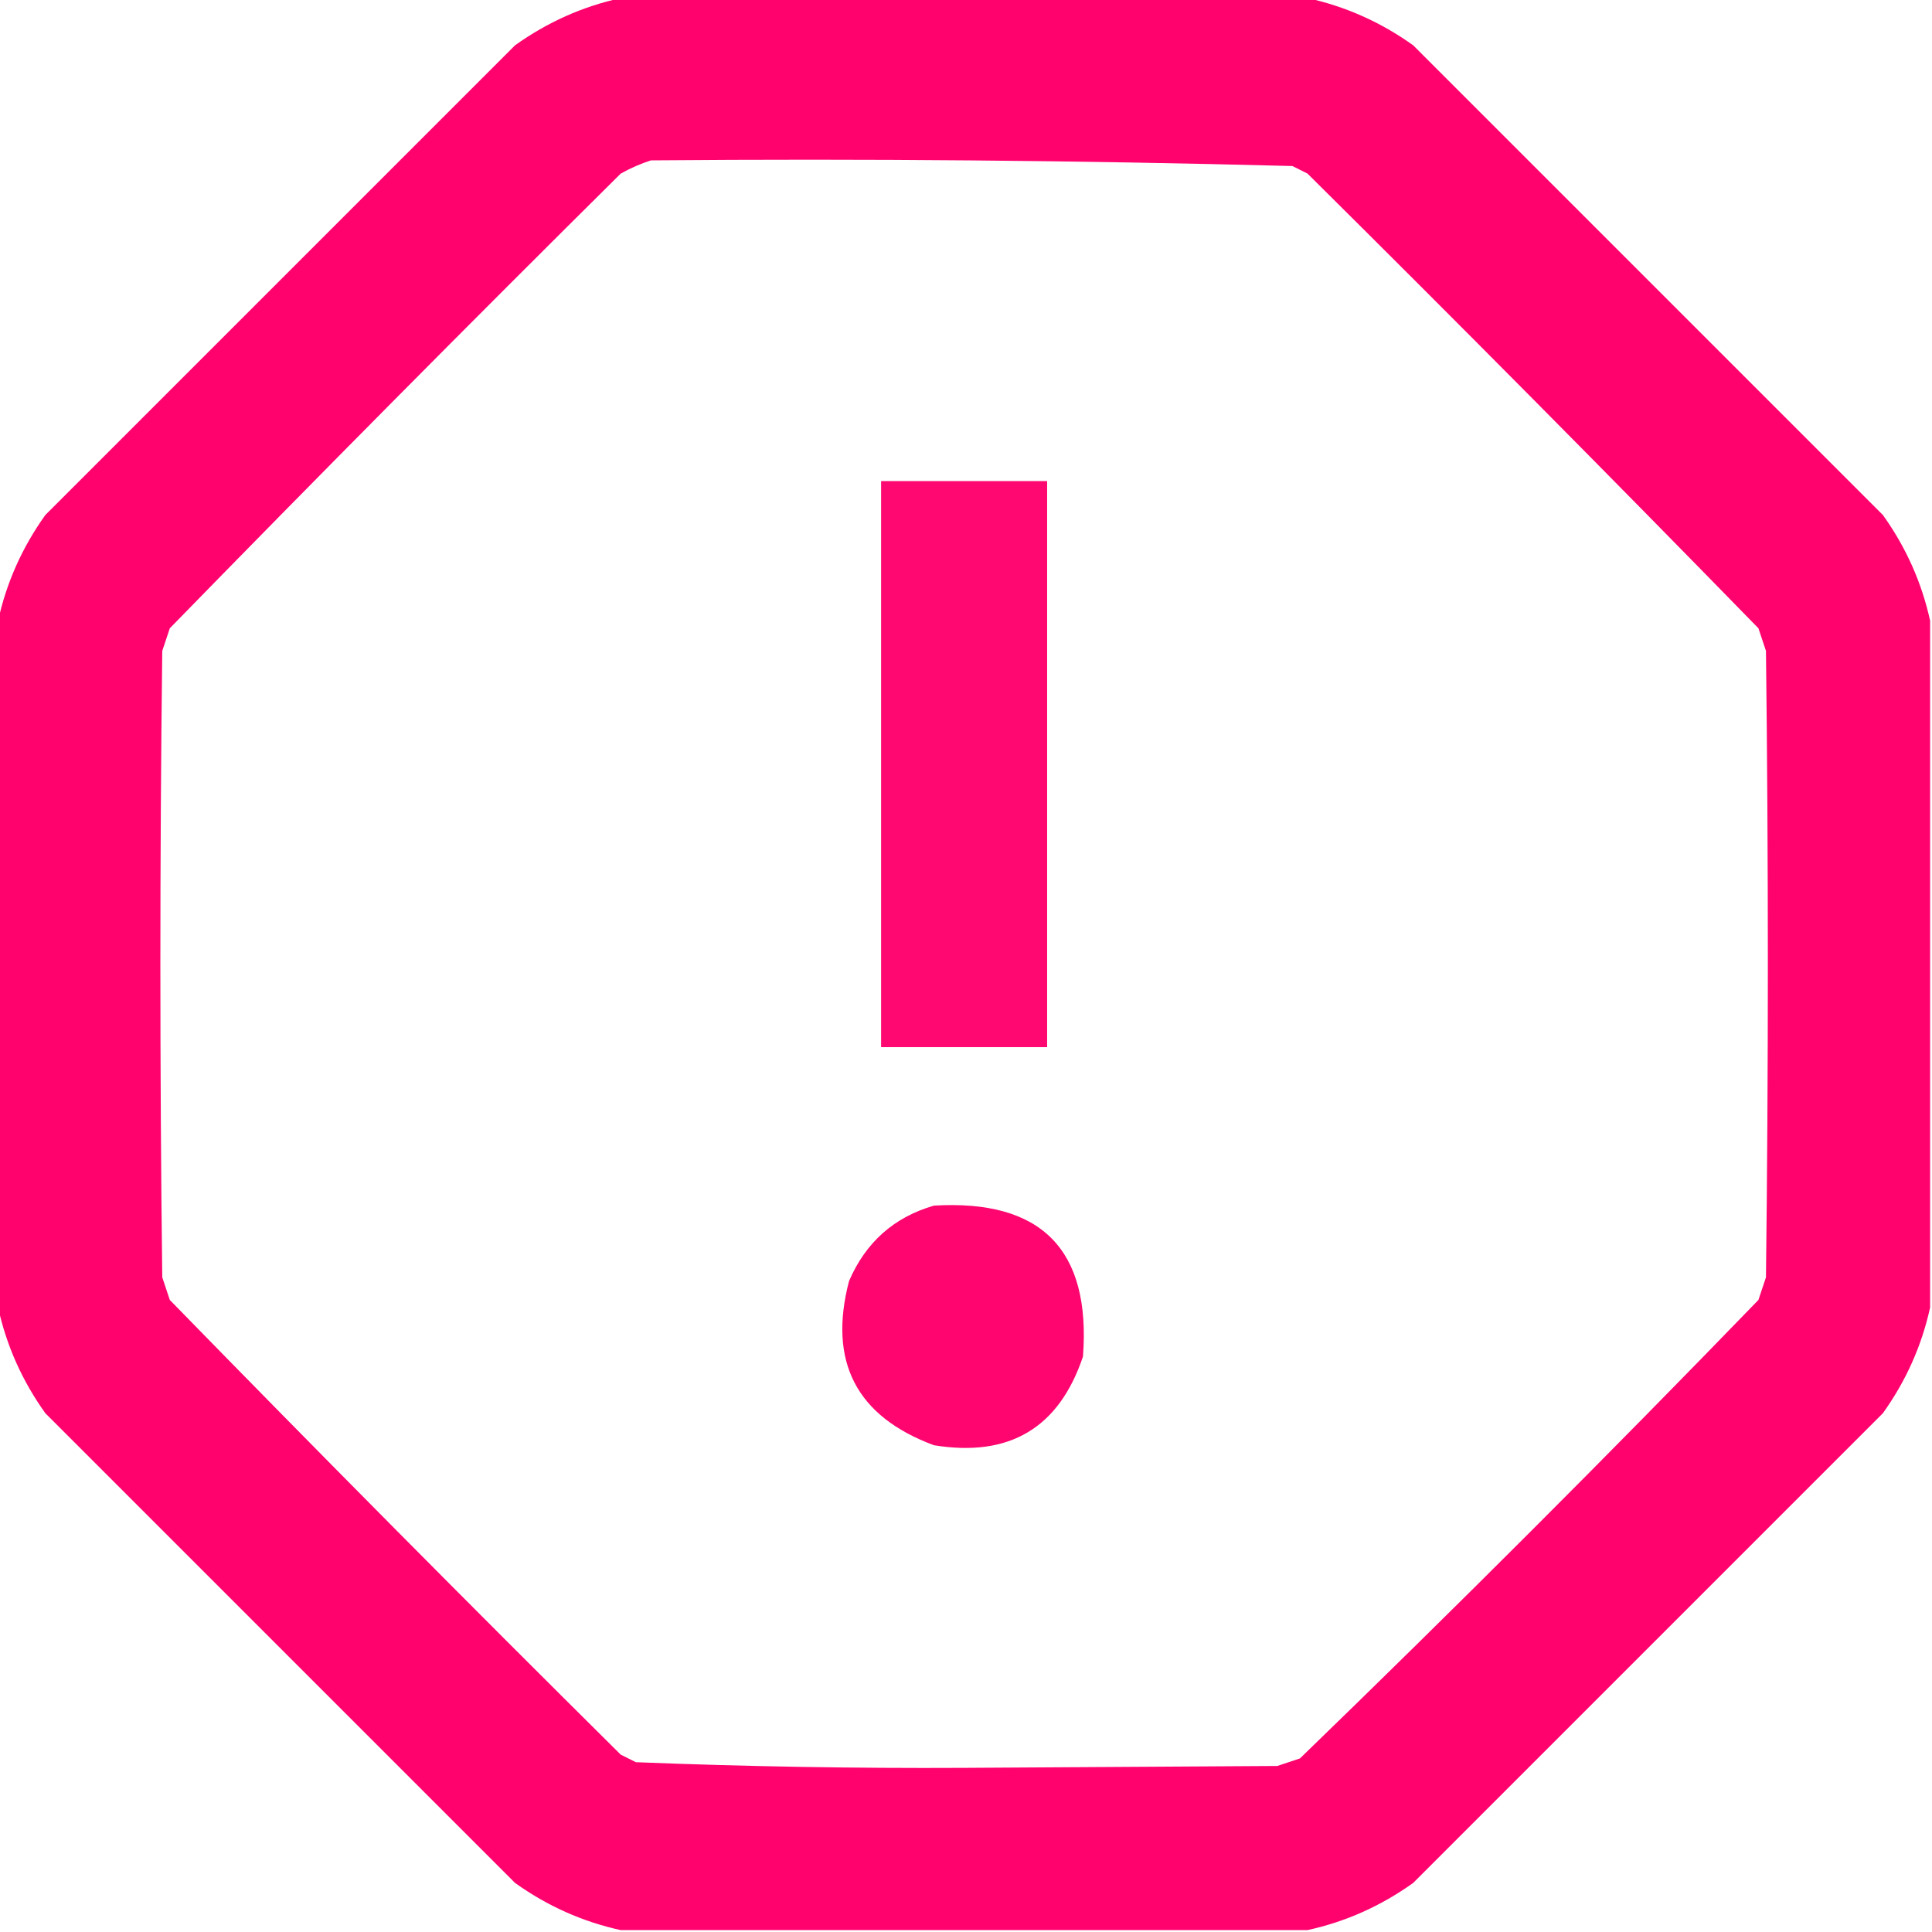 <?xml version="1.0" encoding="UTF-8"?> <svg xmlns="http://www.w3.org/2000/svg" xmlns:xlink="http://www.w3.org/1999/xlink" version="1.1" width="512px" height="512px" style="shape-rendering:geometricPrecision; text-rendering:geometricPrecision; image-rendering:optimizeQuality; fill-rule:evenodd; clip-rule:evenodd"><g><path style="opacity:0.989" fill="#ff006d" d="M 164.5,-0.5 C 225.167,-0.5 285.833,-0.5 346.5,-0.5C 356.605,1.715 365.939,5.882 374.5,12C 416,53.5 457.5,95 499,136.5C 505.118,145.061 509.285,154.395 511.5,164.5C 511.5,225.167 511.5,285.833 511.5,346.5C 509.285,356.605 505.118,365.939 499,374.5C 457.5,416 416,457.5 374.5,499C 365.939,505.118 356.605,509.285 346.5,511.5C 285.833,511.5 225.167,511.5 164.5,511.5C 154.395,509.285 145.061,505.118 136.5,499C 95,457.5 53.5,416 12,374.5C 5.882,365.939 1.715,356.605 -0.5,346.5C -0.5,285.833 -0.5,225.167 -0.5,164.5C 1.715,154.395 5.882,145.061 12,136.5C 53.5,95 95,53.5 136.5,12C 145.061,5.882 154.395,1.715 164.5,-0.5 Z M 172.5,42.5 C 229.213,42.016 285.879,42.516 342.5,44C 343.833,44.667 345.167,45.333 346.5,46C 386.695,85.861 426.528,126.028 466,166.5C 466.667,168.5 467.333,170.5 468,172.5C 468.667,227.833 468.667,283.167 468,338.5C 467.333,340.5 466.667,342.5 466,344.5C 426.167,385.667 385.667,426.167 344.5,466C 342.5,466.667 340.5,467.333 338.5,468C 310.833,468.167 283.167,468.333 255.5,468.5C 226.453,468.651 197.453,468.151 168.5,467C 167.167,466.333 165.833,465.667 164.5,465C 124.305,425.139 84.472,384.972 45,344.5C 44.333,342.5 43.667,340.5 43,338.5C 42.333,283.167 42.333,227.833 43,172.5C 43.667,170.5 44.333,168.5 45,166.5C 84.472,126.028 124.305,85.861 164.5,46C 167.158,44.522 169.825,43.355 172.5,42.5 Z"></path></g><g><path style="opacity:0.965" fill="#ff006e" d="M 233.5,127.5 C 248.167,127.5 262.833,127.5 277.5,127.5C 277.5,177.5 277.5,227.5 277.5,277.5C 262.833,277.5 248.167,277.5 233.5,277.5C 233.5,227.5 233.5,177.5 233.5,127.5 Z"></path></g><g><path style="opacity:0.977" fill="#ff006d" d="M 247.5,319.5 C 275.978,317.811 289.145,331.144 287,359.5C 280.645,378.438 267.478,386.272 247.5,383C 226.931,375.365 219.431,360.865 225,339.5C 229.42,329.23 236.92,322.564 247.5,319.5 Z"></path></g></svg> 
